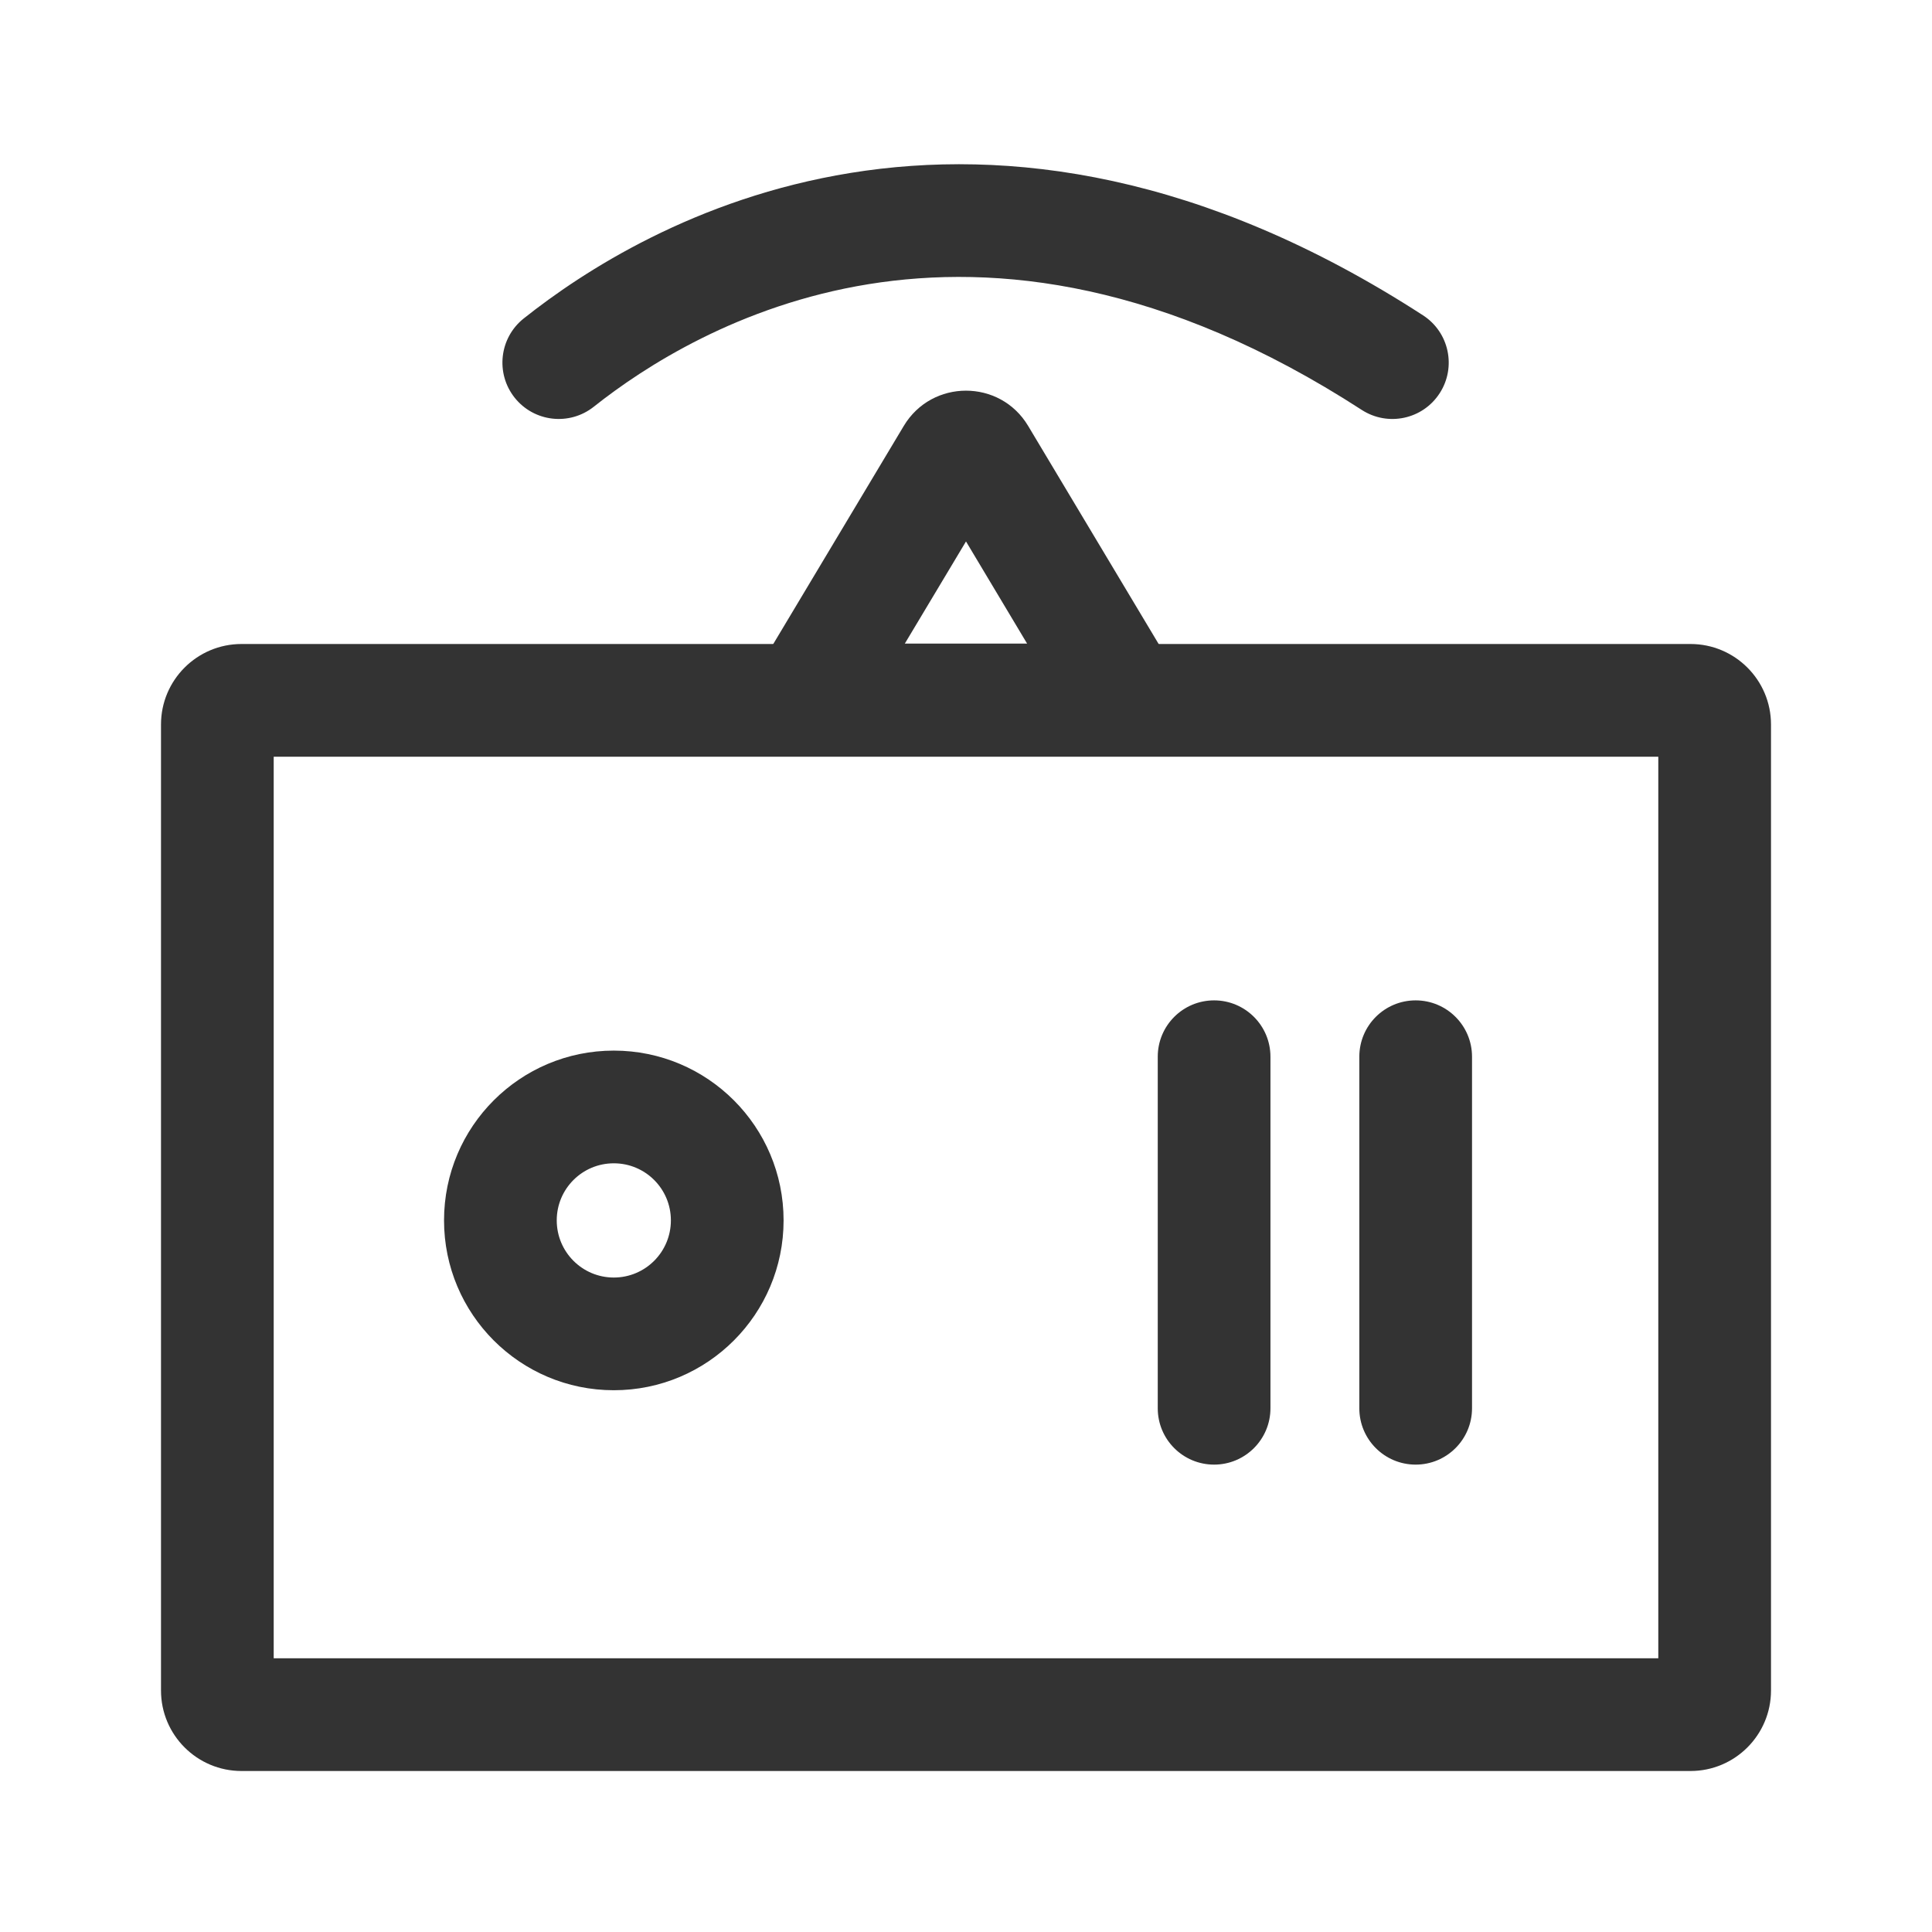 <svg width="24" height="24" viewBox="0 0 24 24" fill="none" xmlns="http://www.w3.org/2000/svg">
<path fill-rule="evenodd" clip-rule="evenodd" d="M3.4 9.4V20.6H20.6V9.4H3.4ZM3 8C2.448 8 2 8.448 2 9V21C2 21.552 2.448 22 3 22H21C21.552 22 22 21.552 22 21V9C22 8.448 21.552 8 21 8H3Z" fill="#333333"/>
<path fill-rule="evenodd" clip-rule="evenodd" d="M7.625 15.87C8.017 15.87 8.334 15.552 8.334 15.16C8.334 14.768 8.017 14.451 7.625 14.451C7.233 14.451 6.916 14.768 6.916 15.16C6.916 15.552 7.233 15.87 7.625 15.87ZM7.625 17.27C8.79 17.27 9.734 16.325 9.734 15.16C9.734 13.995 8.79 13.051 7.625 13.051C6.46 13.051 5.516 13.995 5.516 15.16C5.516 16.325 6.46 17.27 7.625 17.27Z" fill="#333333"/>
<path fill-rule="evenodd" clip-rule="evenodd" d="M15.082 12.427C15.468 12.427 15.782 12.74 15.782 13.127V17.494C15.782 17.881 15.468 18.194 15.082 18.194C14.695 18.194 14.382 17.881 14.382 17.494V13.127C14.382 12.74 14.695 12.427 15.082 12.427Z" fill="#333333"/>
<path fill-rule="evenodd" clip-rule="evenodd" d="M17.586 12.427C17.972 12.427 18.286 12.74 18.286 13.127V17.494C18.286 17.881 17.972 18.194 17.586 18.194C17.199 18.194 16.886 17.881 16.886 17.494V13.127C16.886 12.74 17.199 12.427 17.586 12.427Z" fill="#333333"/>
<path fill-rule="evenodd" clip-rule="evenodd" d="M10.79 3.53C9.179 3.791 7.998 4.559 7.377 5.052C7.074 5.293 6.634 5.243 6.393 4.94C6.153 4.637 6.203 4.197 6.506 3.956C7.238 3.374 8.638 2.46 10.567 2.148C12.516 1.833 14.941 2.145 17.677 3.917C18.002 4.127 18.094 4.561 17.884 4.885C17.674 5.21 17.241 5.302 16.916 5.092C14.458 3.5 12.382 3.273 10.79 3.53Z" fill="#333333"/>
<path fill-rule="evenodd" clip-rule="evenodd" d="M12 6.726L11.24 7.995H12.759L12 6.726ZM11.227 5.291C11.577 4.707 12.423 4.707 12.772 5.291L14.413 8.033C14.772 8.633 14.34 9.395 13.641 9.395H10.358C9.659 9.395 9.227 8.633 9.586 8.033L11.227 5.291Z" fill="#333333"/>
</svg>
